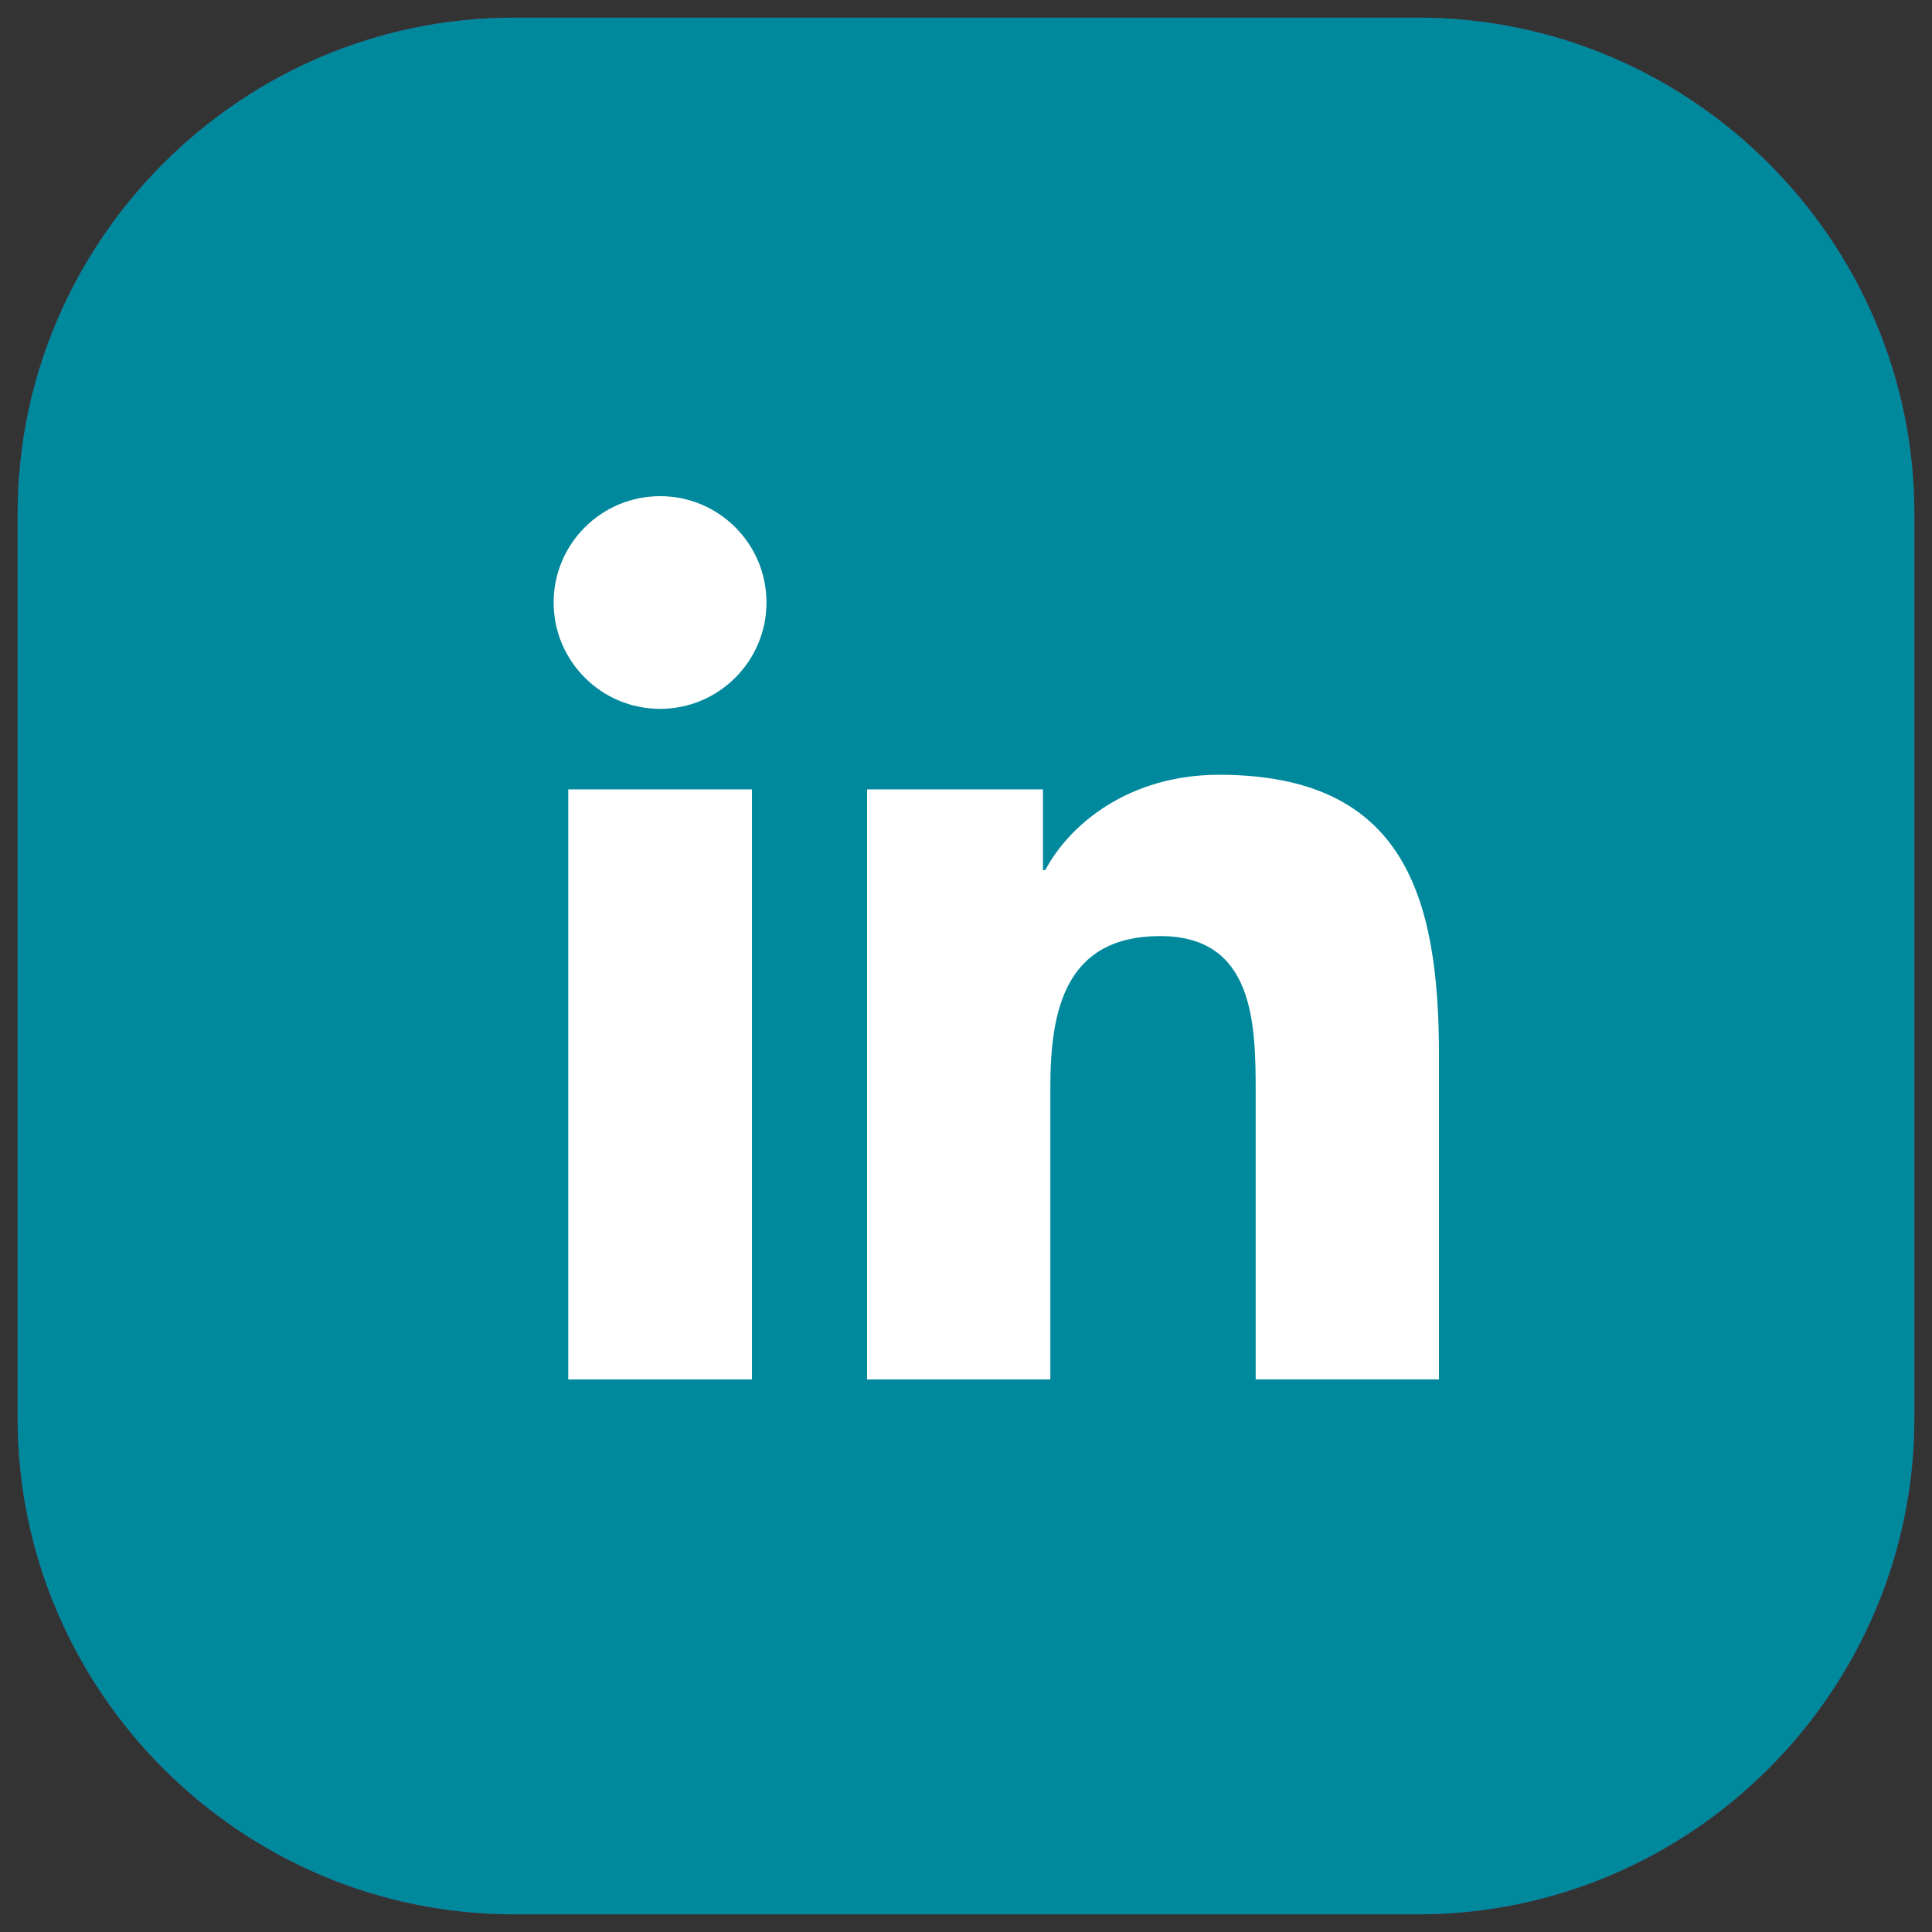 <?xml version="1.0" encoding="utf-8"?>
<!-- Generator: Adobe Illustrator 23.0.0, SVG Export Plug-In . SVG Version: 6.00 Build 0)  -->
<svg version="1.1" id="Vrstva_1" xmlns="http://www.w3.org/2000/svg" xmlns:xlink="http://www.w3.org/1999/xlink" x="0px" y="0px"
	 width="101px" height="101px" viewBox="0 0 101 101" style="enable-background:new 0 0 101 101;" xml:space="preserve">
<rect x="0" y="0" width="101" height="101" fill="#333333" stroke="none"/>
<g>
	<path style="fill:#6D3472;" d="M0.921,74.141V26.859c0-14.265,11.671-25.936,25.936-25.936h47.281
		c14.265,0,25.94,11.671,25.94,25.936v47.281c0,14.265-11.675,25.936-25.94,25.936H26.858
		C12.592,100.077,0.921,88.406,0.921,74.141"/>
	<path style="fill:#FFFFFF;" d="M65.889,31.814c-1.882,0-3.408,1.526-3.408,3.408
		c0,1.882,1.526,3.408,3.408,3.408c1.882,0,3.408-1.526,3.408-3.408
		C69.297,33.34,67.771,31.814,65.889,31.814"/>
	<path style="fill:#FFFFFF;" d="M50.738,59.669c-5.056,0-9.169-4.113-9.169-9.169s4.113-9.169,9.169-9.169
		c5.056,0,9.169,4.113,9.169,9.169S55.794,59.669,50.738,59.669 M50.738,36.184
		c-7.894,0-14.316,6.422-14.316,14.316s6.422,14.316,14.316,14.316c7.894,0,14.316-6.422,14.316-14.316
		S58.632,36.184,50.738,36.184"/>
	<path style="fill:#FFFFFF;" d="M38.893,26.903c-6.612,0-11.99,5.381-11.99,11.993v23.21
		c0,6.612,5.378,11.99,11.99,11.99H62.103c6.612,0,11.993-5.378,11.993-11.99V38.896
		c0-6.612-5.381-11.993-11.993-11.993H38.893z M62.103,79.565H38.893c-9.627,0-17.459-7.833-17.459-17.459
		V38.896c0-9.63,7.833-17.463,17.459-17.463H62.103c9.626,0,17.463,7.833,17.463,17.463v23.21
		C79.566,71.733,71.729,79.565,62.103,79.565"/>
</g>
<g>
	<path style="fill:#00899C;" d="M0.921,74.141V26.859c0-14.265,11.671-25.936,25.936-25.936h47.281
		c14.269,0,25.94,11.671,25.94,25.936v47.281c0,14.265-11.671,25.936-25.94,25.936H26.858
		C12.592,100.077,0.921,88.406,0.921,74.141"/>
	<path style="fill:#FFFFFF;" d="M34.511,25.938c3.069,0,5.558,2.492,5.558,5.558
		c0,3.065-2.489,5.561-5.558,5.561c-3.079,0-5.568-2.496-5.568-5.561
		C28.944,28.43,31.432,25.938,34.511,25.938 M29.707,41.268h9.603v30.846h-9.603V41.268z"/>
	<path style="fill:#FFFFFF;" d="M45.326,41.266h9.196v4.218h0.125c1.285-2.428,4.411-4.981,9.081-4.981
		c9.708,0,11.498,6.385,11.498,14.692v16.917h-9.582V57.115c0-3.581-0.071-8.179-4.984-8.179
		c-4.988,0-5.751,3.896-5.751,7.918v15.259h-9.582V41.266z"/>
</g>
<g style="display:none;">
	<path style="display:inline;fill:#00899C;" d="M0.921,74.141V26.859c0-14.265,11.671-25.936,25.936-25.936H74.139
		c14.265,0,25.94,11.671,25.94,25.936v47.281c0,14.265-11.675,25.936-25.94,25.936H26.858
		C12.592,100.077,0.921,88.406,0.921,74.141"/>
	<path style="display:inline;fill:#FFFFFF;" d="M52.587,55.384l-2.133-2.984L33.496,28.651h7.3l13.689,19.172
		l2.126,2.987l17.795,24.919h-7.304L52.587,55.384z M59.1,47.978l20.06-22.837h-4.754L56.981,44.967
		L43.072,25.141H27.027l21.037,29.982L27.027,79.069h4.754l18.392-20.942l14.692,20.942h16.045
		L59.1,47.978z"/>
</g>
<g style="display:none;">
	<path style="display:inline;fill:#00899C;" d="M0.921,74.141V26.859c0-14.265,11.671-25.936,25.936-25.936H74.139
		c14.265,0,25.94,11.671,25.94,25.936v47.281c0,14.265-11.675,25.936-25.94,25.936H26.858
		C12.592,100.077,0.921,88.406,0.921,74.141"/>
	<path style="display:inline;fill:#FFFFFF;" d="M68.927,55.961l2.197-14.333H57.375v-9.298
		c0-3.92,1.923-7.745,8.08-7.745h6.253V12.386c0,0-5.676-0.966-11.098-0.966
		c-11.325,0-18.727,6.863-18.727,19.287v10.922H29.292V55.961h12.59v33.62h15.493V55.961H68.927z"/>
</g>
</svg>
